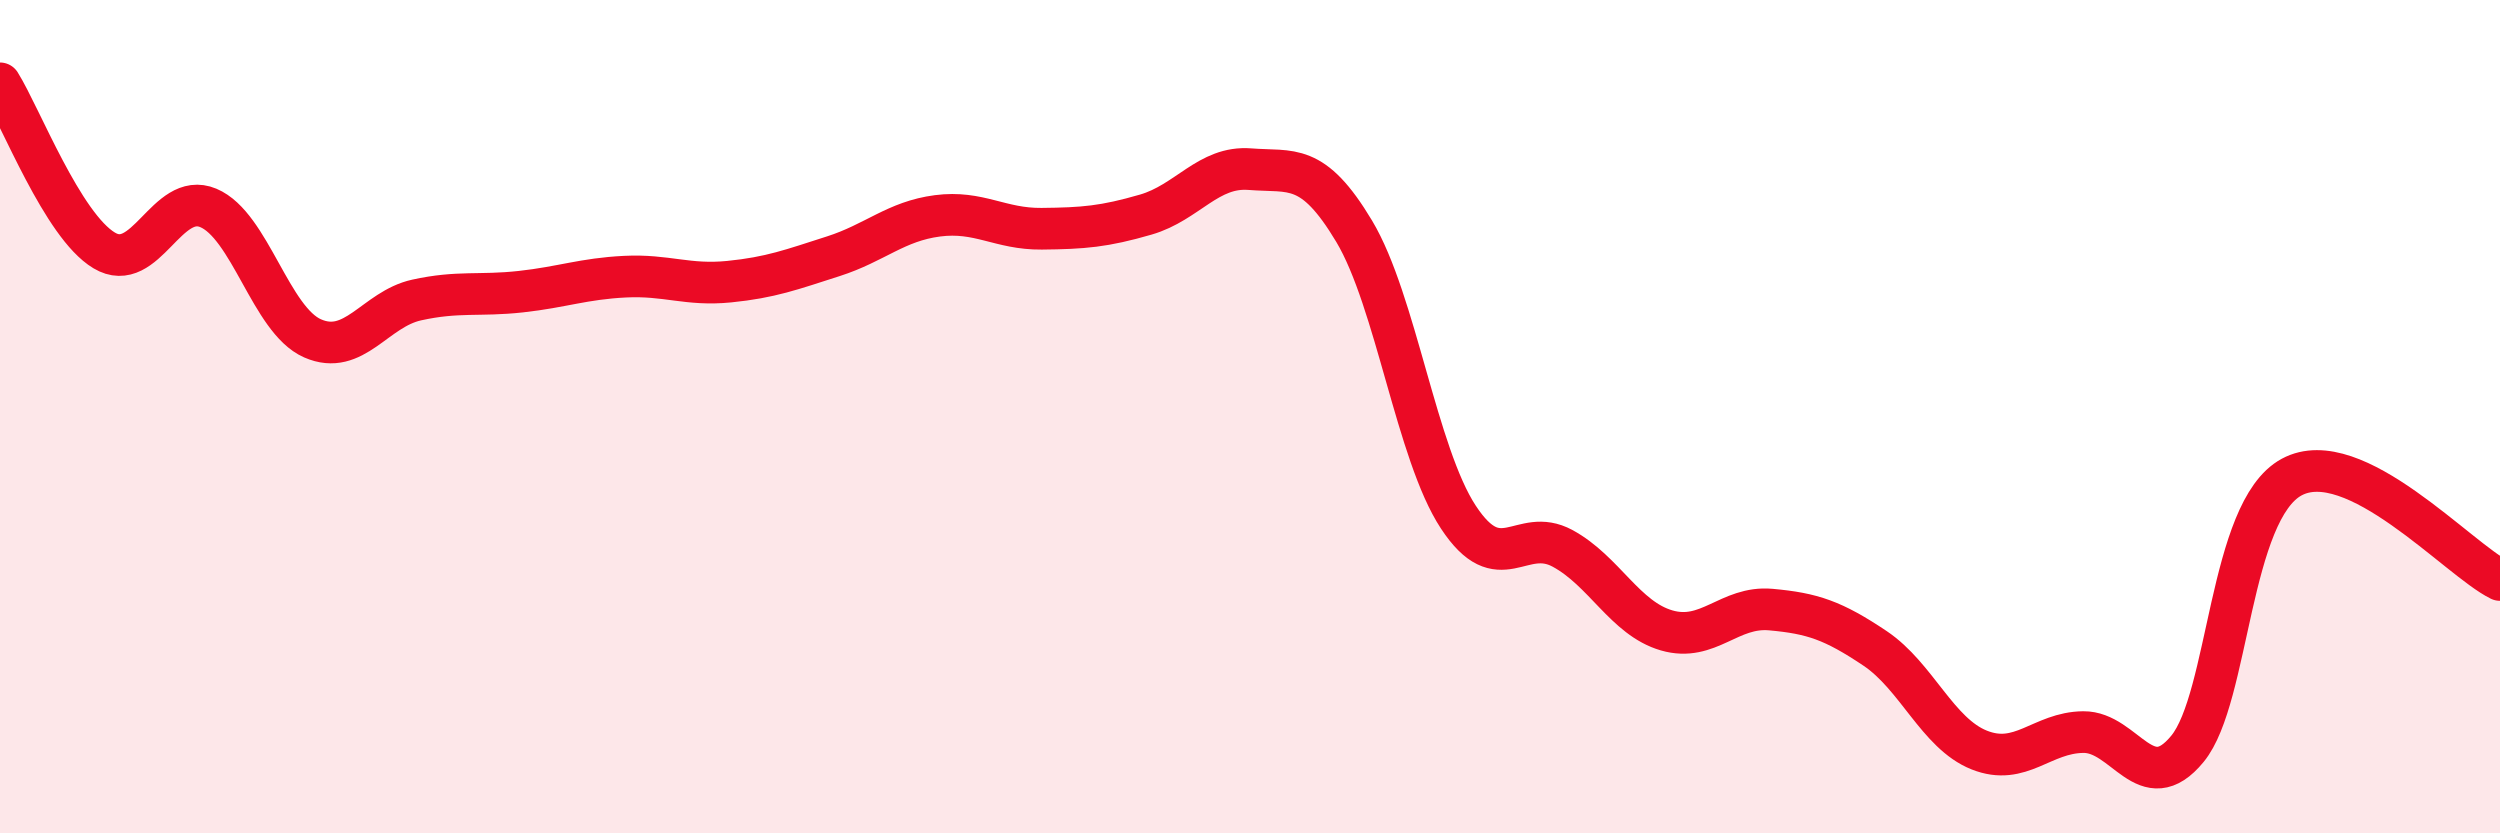 
    <svg width="60" height="20" viewBox="0 0 60 20" xmlns="http://www.w3.org/2000/svg">
      <path
        d="M 0,2 C 0.5,2.8 1.5,5.41 2.5,6.01 C 3.5,6.61 4,4.57 5,4.99 C 6,5.41 6.5,7.68 7.5,8.12 C 8.5,8.56 9,7.42 10,7.2 C 11,6.98 11.5,7.11 12.5,7 C 13.5,6.89 14,6.69 15,6.64 C 16,6.59 16.5,6.86 17.5,6.76 C 18.5,6.66 19,6.47 20,6.15 C 21,5.83 21.5,5.31 22.5,5.18 C 23.5,5.05 24,5.5 25,5.49 C 26,5.48 26.5,5.44 27.5,5.15 C 28.5,4.86 29,3.98 30,4.06 C 31,4.14 31.5,3.88 32.5,5.55 C 33.5,7.22 34,10.89 35,12.41 C 36,13.93 36.5,12.62 37.5,13.16 C 38.5,13.7 39,14.84 40,15.13 C 41,15.42 41.5,14.54 42.5,14.63 C 43.5,14.72 44,14.89 45,15.56 C 46,16.23 46.5,17.6 47.5,18 C 48.5,18.4 49,17.58 50,17.57 C 51,17.56 51.5,19.19 52.5,17.97 C 53.5,16.75 53.5,12.26 55,11.45 C 56.5,10.64 59,13.43 60,13.92L60 20L0 20Z"
        fill="#EB0A25"
        opacity="0.1"
        stroke-linecap="round"
        stroke-linejoin="round"
      />
      <path
        d="M 0,2 C 0.5,2.8 1.5,5.41 2.5,6.01 C 3.5,6.61 4,4.57 5,4.99 C 6,5.41 6.5,7.68 7.5,8.12 C 8.5,8.56 9,7.42 10,7.2 C 11,6.98 11.5,7.11 12.5,7 C 13.5,6.89 14,6.69 15,6.64 C 16,6.59 16.5,6.86 17.5,6.76 C 18.5,6.66 19,6.47 20,6.15 C 21,5.83 21.5,5.31 22.5,5.18 C 23.5,5.05 24,5.5 25,5.49 C 26,5.48 26.5,5.44 27.5,5.15 C 28.5,4.86 29,3.98 30,4.06 C 31,4.14 31.5,3.88 32.5,5.55 C 33.5,7.22 34,10.89 35,12.41 C 36,13.93 36.5,12.62 37.5,13.16 C 38.5,13.7 39,14.84 40,15.13 C 41,15.42 41.5,14.54 42.5,14.63 C 43.5,14.72 44,14.89 45,15.56 C 46,16.23 46.5,17.6 47.5,18 C 48.5,18.4 49,17.58 50,17.57 C 51,17.56 51.5,19.19 52.5,17.97 C 53.5,16.75 53.5,12.26 55,11.45 C 56.5,10.64 59,13.43 60,13.92"
        stroke="#EB0A25"
        stroke-width="1"
        fill="none"
        stroke-linecap="round"
        stroke-linejoin="round"
      />
    </svg>
  